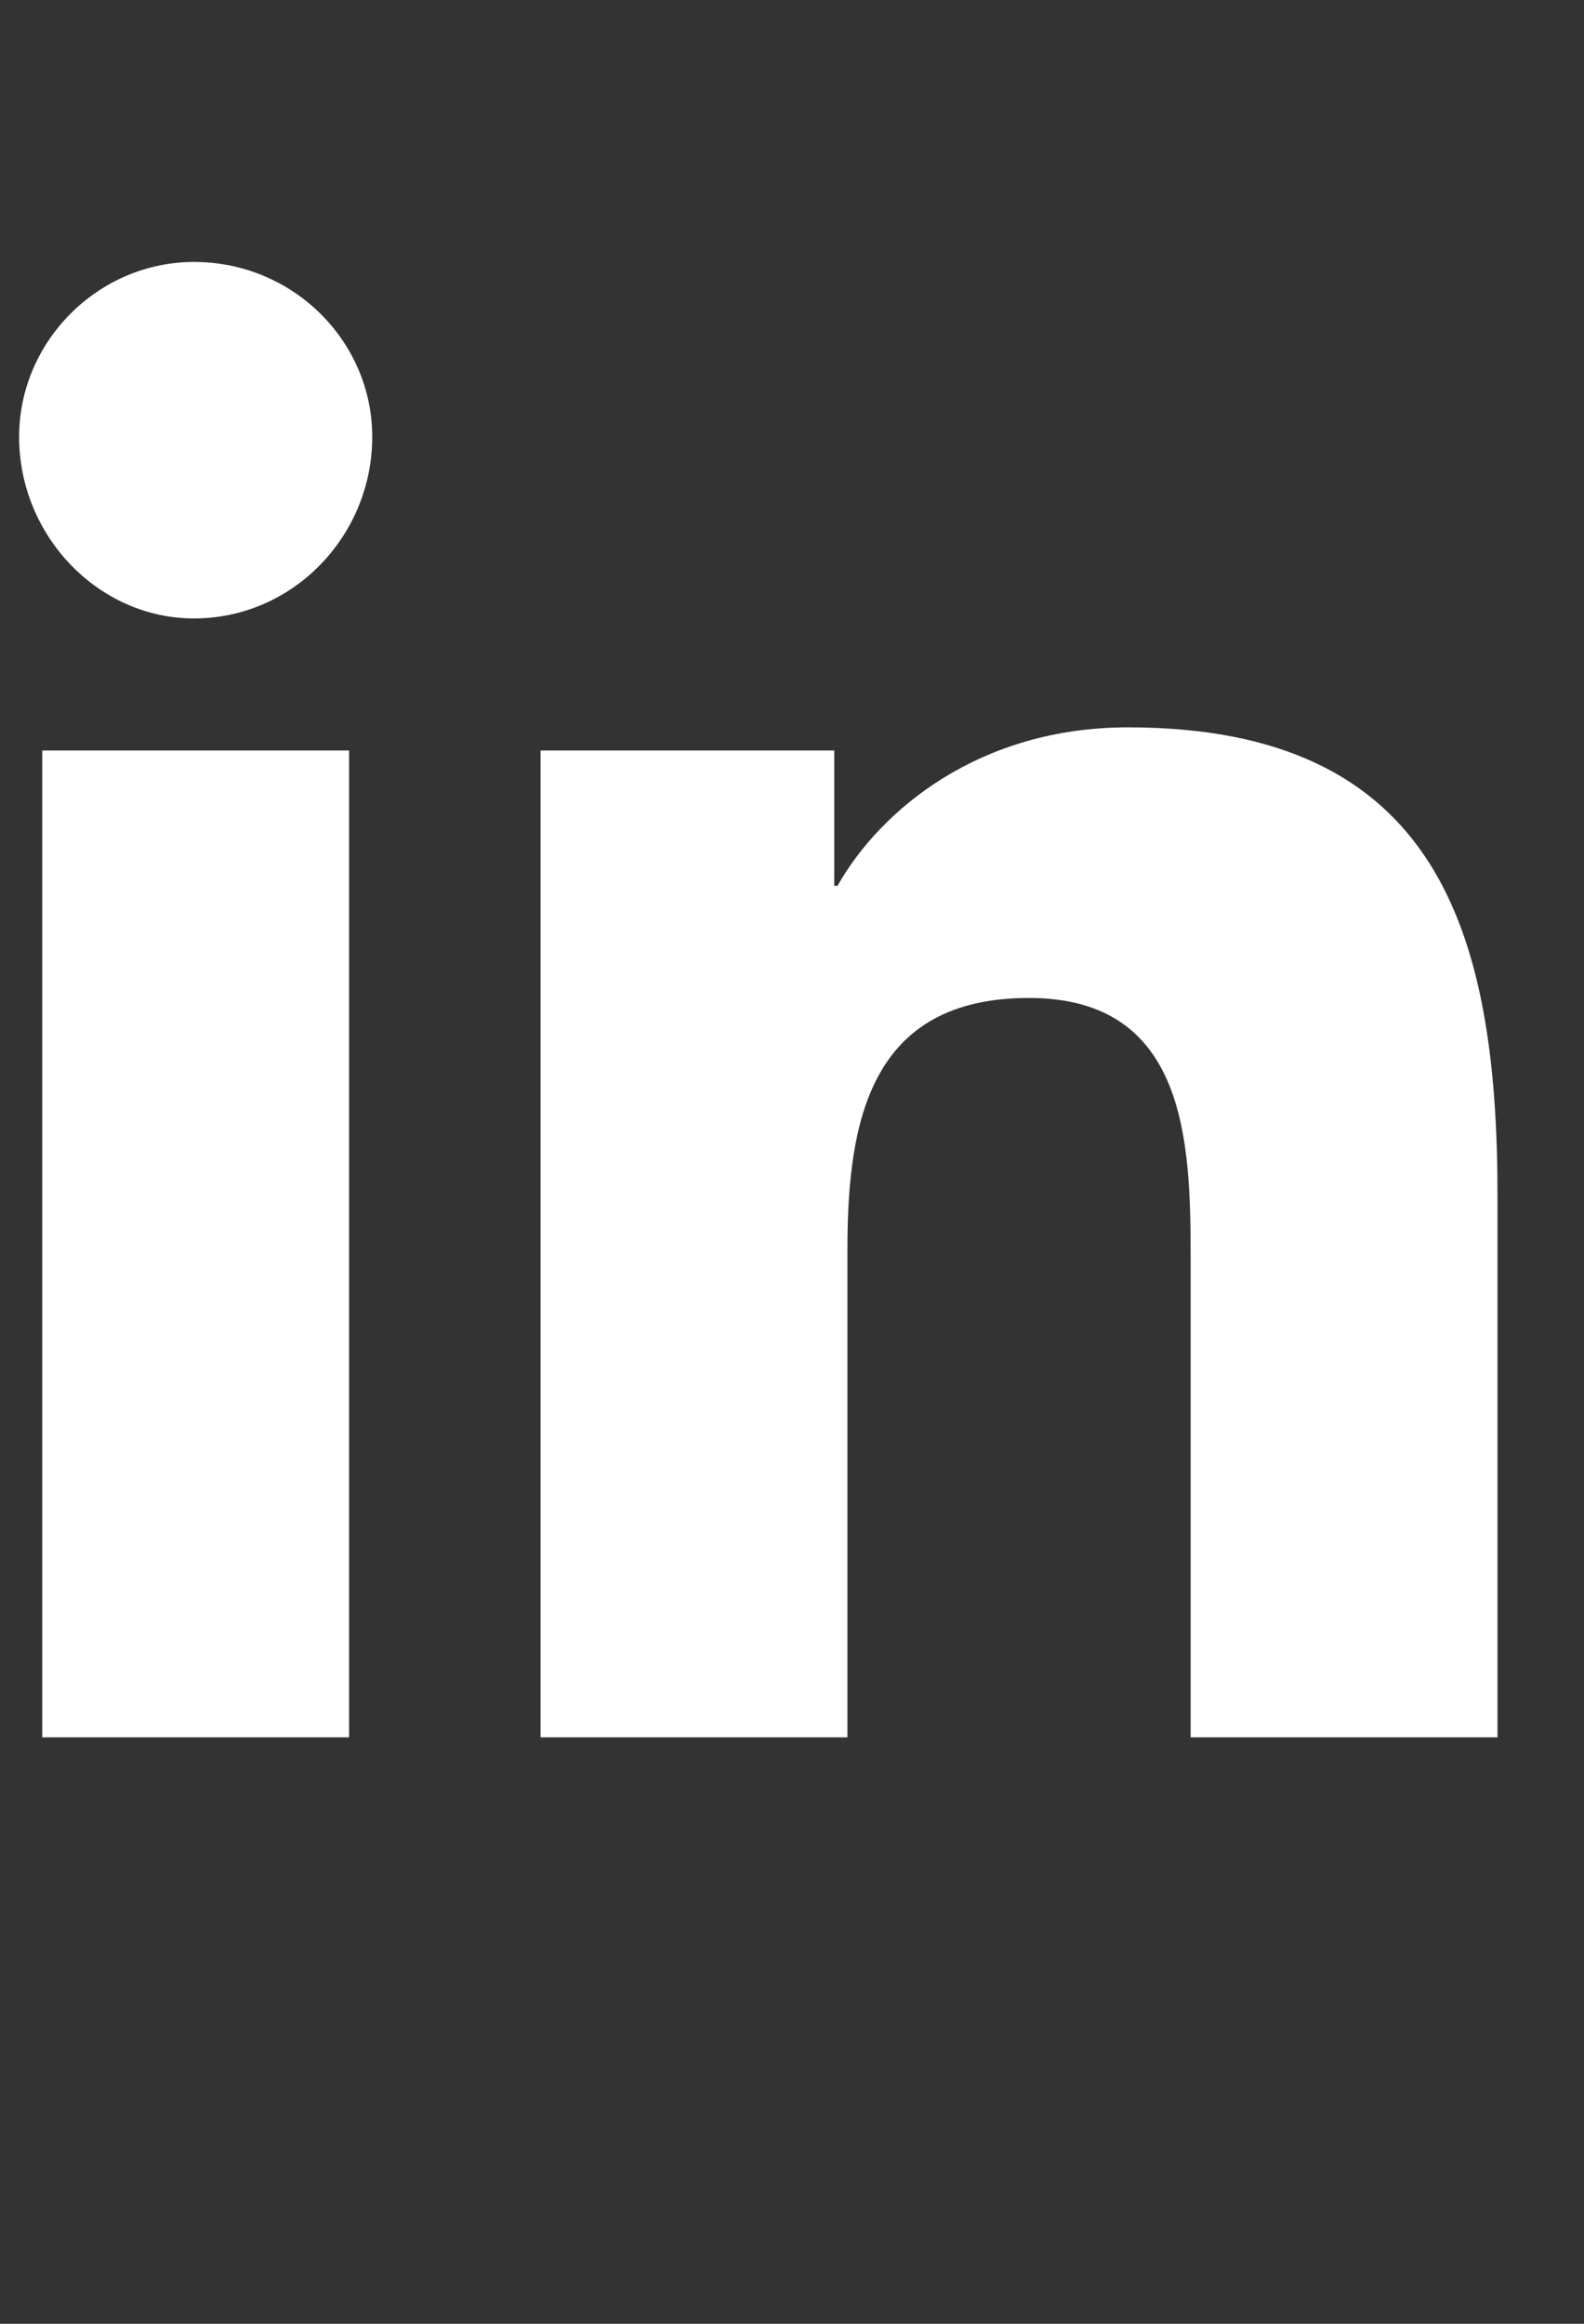 <svg width="15" height="22" viewBox="0 0 15 22" fill="none" xmlns="http://www.w3.org/2000/svg">
<rect x="0" y="0" width="15" height="22" fill="#333333" stroke="none"/>
<path d="M3.306 16.448H0.4V7.105H3.306V16.448ZM1.837 5.855C0.931 5.855 0.181 5.073 0.181 4.136C0.181 3.23 0.931 2.48 1.837 2.48C2.775 2.48 3.525 3.23 3.525 4.136C3.525 5.073 2.775 5.855 1.837 5.855ZM14.15 16.448H11.275V11.917C11.275 10.823 11.244 9.448 9.744 9.448C8.244 9.448 8.025 10.605 8.025 11.823V16.448H5.119V7.105H7.9V8.386H7.931C8.338 7.667 9.275 6.886 10.681 6.886C13.619 6.886 14.181 8.823 14.181 11.323V16.448H14.15Z" fill="white"/>
</svg>
